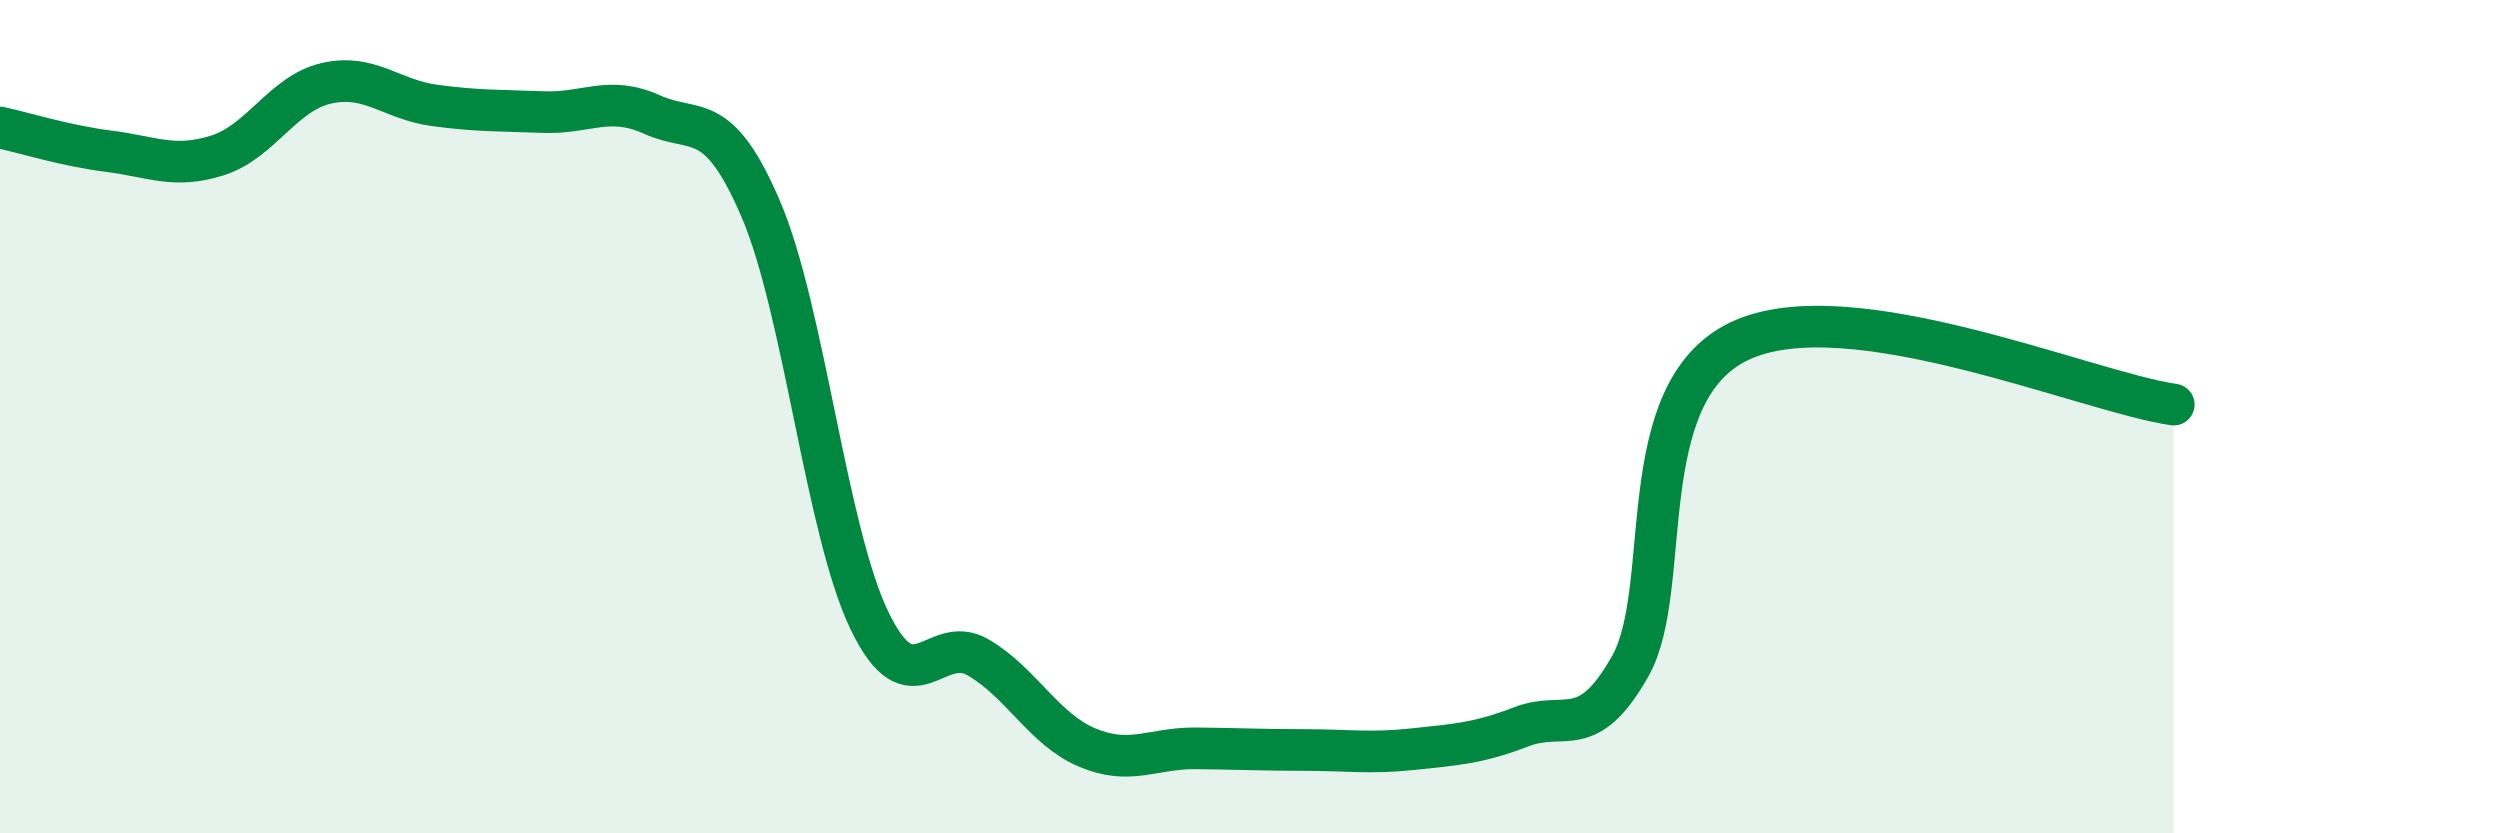 
    <svg width="60" height="20" viewBox="0 0 60 20" xmlns="http://www.w3.org/2000/svg">
      <path
        d="M 0,3.06 C 0.52,3.17 1.57,3.5 2.61,3.63 C 3.65,3.76 4.18,4.06 5.22,3.73 C 6.26,3.4 6.79,2.24 7.83,2 C 8.87,1.76 9.39,2.39 10.43,2.53 C 11.47,2.67 12,2.65 13.04,2.69 C 14.08,2.73 14.61,2.28 15.65,2.75 C 16.69,3.22 17.22,2.59 18.26,5.02 C 19.3,7.45 19.83,12.75 20.87,14.9 C 21.91,17.05 22.44,15.17 23.48,15.78 C 24.52,16.39 25.05,17.5 26.09,17.94 C 27.13,18.38 27.66,17.95 28.7,17.96 C 29.74,17.97 30.26,18 31.3,18 C 32.34,18 32.87,18.09 33.91,17.98 C 34.95,17.87 35.48,17.84 36.52,17.44 C 37.56,17.04 38.09,17.83 39.13,15.98 C 40.17,14.13 39.13,9.44 41.74,8.19 C 44.35,6.94 50.08,9.41 52.17,9.71L52.17 20L0 20Z"
        fill="#008740"
        opacity="0.1"
        stroke-linecap="round"
        stroke-linejoin="round"
      />
      <path
        d="M 0,3.06 C 0.52,3.17 1.57,3.5 2.61,3.63 C 3.65,3.76 4.18,4.06 5.22,3.73 C 6.26,3.4 6.79,2.24 7.83,2 C 8.87,1.76 9.39,2.39 10.43,2.53 C 11.47,2.67 12,2.65 13.04,2.69 C 14.08,2.73 14.61,2.28 15.65,2.75 C 16.69,3.22 17.22,2.59 18.26,5.02 C 19.3,7.45 19.83,12.75 20.87,14.9 C 21.91,17.05 22.44,15.17 23.48,15.78 C 24.52,16.39 25.05,17.5 26.09,17.94 C 27.13,18.38 27.66,17.95 28.7,17.96 C 29.74,17.97 30.26,18 31.3,18 C 32.34,18 32.87,18.09 33.91,17.98 C 34.95,17.87 35.48,17.84 36.52,17.44 C 37.56,17.04 38.09,17.83 39.13,15.98 C 40.17,14.13 39.13,9.44 41.74,8.19 C 44.35,6.94 50.08,9.41 52.17,9.71"
        stroke="#008740"
        stroke-width="1"
        fill="none"
        stroke-linecap="round"
        stroke-linejoin="round"
      />
    </svg>
  